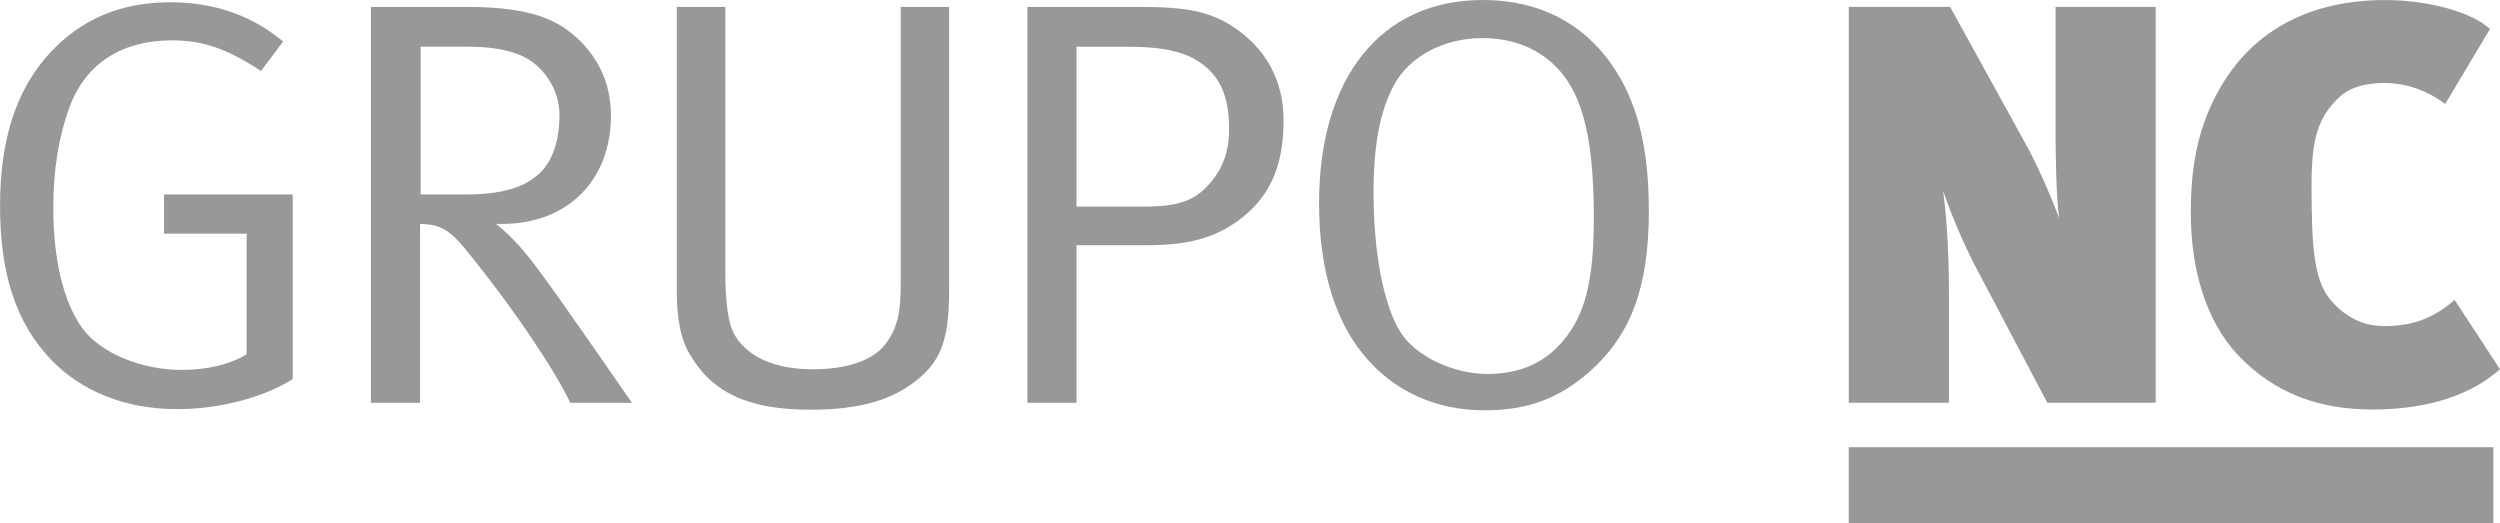 <?xml version="1.0" encoding="UTF-8"?>
<!DOCTYPE svg PUBLIC "-//W3C//DTD SVG 1.1//EN" "http://www.w3.org/Graphics/SVG/1.1/DTD/svg11.dtd">
<!-- Creator: CorelDRAW -->
<svg xmlns="http://www.w3.org/2000/svg" xml:space="preserve" width="33.867mm" height="7.087mm" version="1.1" style="shape-rendering:geometricPrecision; text-rendering:geometricPrecision; image-rendering:optimizeQuality; fill-rule:evenodd; clip-rule:evenodd"
viewBox="0 0 1720.04 359.94"
 xmlns:xlink="http://www.w3.org/1999/xlink"
 xmlns:xodm="http://www.corel.com/coreldraw/odm/2003">
 <defs>
  <style type="text/css">
   <![CDATA[
    .fil0 {fill:#96989A;fill-rule:nonzero}
   ]]>
  </style>
 </defs>
 <g id="Camada_x0020_1">
  <path class="fil0" d="M1093.25 256.08c-21,18.26 -42.42,26.22 -71.65,26.22 -34.59,0 -61.37,-13.5 -80.29,-34.55 -22.26,-24.6 -33.77,-61.53 -33.77,-107.99 0,-86.57 42.81,-139.75 112.42,-139.75 49.01,0 75.35,24.99 88.96,44.45 17.69,25.42 25.52,57.19 25.52,100.87 0,52.38 -12.35,85.32 -41.18,110.75zm-10.29 -192.56c-9.87,-20.26 -30.48,-37.32 -63,-37.32 -26.34,0 -49.81,12.32 -60.55,31.76 -9.87,17.89 -14.39,41.29 -14.39,75.05 0,40.88 7,76.62 18.12,94.91 10.69,17.45 37.05,29.37 60.13,29.37 23.05,0 39.92,-7.95 52.7,-23.44 14,-17.05 20.6,-38.88 20.6,-83.76 0,-40.13 -4.13,-67.52 -13.6,-86.56z"/>
  <polygon class="fil0" points="1715.44,307.7 1271.95,307.7 1271.95,359.94 1715.44,359.94 "/>
  <path class="fil0" d="M121.91 281.49c-35.43,0 -65.48,-11.91 -86.91,-34.14 -23.87,-25.02 -34.99,-58.77 -34.99,-105.6 0,-52.03 14.43,-88.95 43.65,-114.37 20.17,-17.47 44.48,-25.82 73.73,-25.82 30.04,0 55.98,9.15 77.41,27l-15.25 20.27c-23.05,-15.1 -39.52,-21.07 -61.35,-21.07 -32.95,0 -58.9,14.7 -70.43,46.07 -7.42,20.26 -11.12,43.27 -11.12,69.08 0,35.75 7,64.73 19.78,82.6 12.78,17.86 41.59,28.99 68.34,28.99 17.7,0 32.96,-3.56 44.91,-10.72l0 -82.99 -56.86 0 0 -26.99 88.55 0 0 127.06c-20.16,12.69 -50.65,20.64 -79.46,20.64z"/>
  <path class="fil0" d="M392.34 277.13c-8.22,-17.88 -34.59,-59.57 -72.07,-105.61 -11.1,-13.5 -17.3,-17.08 -31.27,-17.48l0 123.1 -33.81 0 0 -272.38 65.9 0c38.74,0 57.66,6.77 71.25,17.46 12.75,9.92 28,28.2 28,57.19 0,44.88 -30.05,74.64 -74.94,74.64l-4.13 0c13.17,10.33 22.69,23.02 28.43,30.57 11.96,15.5 65.08,92.52 65.08,92.52l-42.43 0zm-34.99 -239.43c-9.05,-3.57 -20.17,-5.57 -35.43,-5.57l-32.52 0 0 101.67 30.06 0c25.11,0 40.38,-4.37 51.07,-13.91 9.47,-8.33 14.39,-23 14.39,-40.9 0,-17.86 -11.53,-34.93 -27.57,-41.29z"/>
  <path class="fil0" d="M631.62 260.85c-17.3,14.31 -39.95,21.05 -74.12,21.05 -43.65,0 -68.35,-12.31 -83.61,-39.31 -7.43,-13.11 -8.22,-30.59 -8.22,-42.52l0 -195.32 33.35 0 0 183.44c0,13.47 1.21,30.96 4.95,39.31 5.35,11.9 20.57,26.58 55.17,26.58 23.48,0 41.17,-5.96 49.83,-17.04 9.47,-12.33 10.72,-24.25 10.72,-42.5l0 -189.78 33.32 0 0 193.76c0,32.95 -4.52,48.45 -21.39,62.32z"/>
  <path class="fil0" d="M857.59 147.29c-18.95,16.29 -39.52,21.42 -68.35,21.42l-48.59 0 0 108.42 -33.78 0 0 -272.37 78.25 0c30.47,0 46.52,3.14 61.77,12.69 23.87,15.1 36.22,37.71 36.22,65.14 0,27.78 -7,48.44 -25.52,64.7zm-28.39 -101.64c-11.56,-9.52 -26.79,-13.5 -53.56,-13.5l-34.99 0 0 109.99 46.52 0c23.87,0 34.59,-4.38 44.08,-14.71 9.86,-10.7 14.4,-23.01 14.4,-38.51 0,-20.23 -4.93,-33.75 -16.45,-43.26z"/>
  <path class="fil0" d="M1408.57 277.08l-49.86 -94.57c-7.3,-14.06 -15.79,-33.59 -21.87,-51.17 1.63,10.54 4.07,35.54 4.07,69.14l0 76.6 -68.9 0 0 -272.35 69.69 0 51.48 93.37c8.1,14.45 16.63,33.63 23.5,51.97 -2.02,-16.02 -2.42,-42.98 -2.42,-60.96l0 -84.39 68.89 0 0 272.35 -74.58 0z"/>
  <path class="fil0" d="M1632.1 281.76c-34.84,0 -66.45,-10.15 -92.4,-37.5 -22.28,-23.85 -32.39,-59.39 -32.39,-98.09 0,-33.99 5.66,-59.78 19.44,-84.4 23.91,-42.6 64.83,-61.73 114.28,-61.73 28.77,0 59.15,7.82 72.11,19.92l-30.78 51.57c-12.56,-9.35 -26.75,-14.45 -42.15,-14.45 -12.57,0 -24.3,3.13 -31.61,10.58 -13.79,13.65 -18.22,27.72 -18.22,59.77 0,44.93 2.02,66.43 13.76,79.69 9.32,10.59 21.06,17.21 36.07,17.21 18.25,0 32.83,-4.31 48.62,-17.96l31.21 47.65c-17.81,16.04 -46.58,27.75 -87.94,27.75z"/>
 </g>
</svg>
